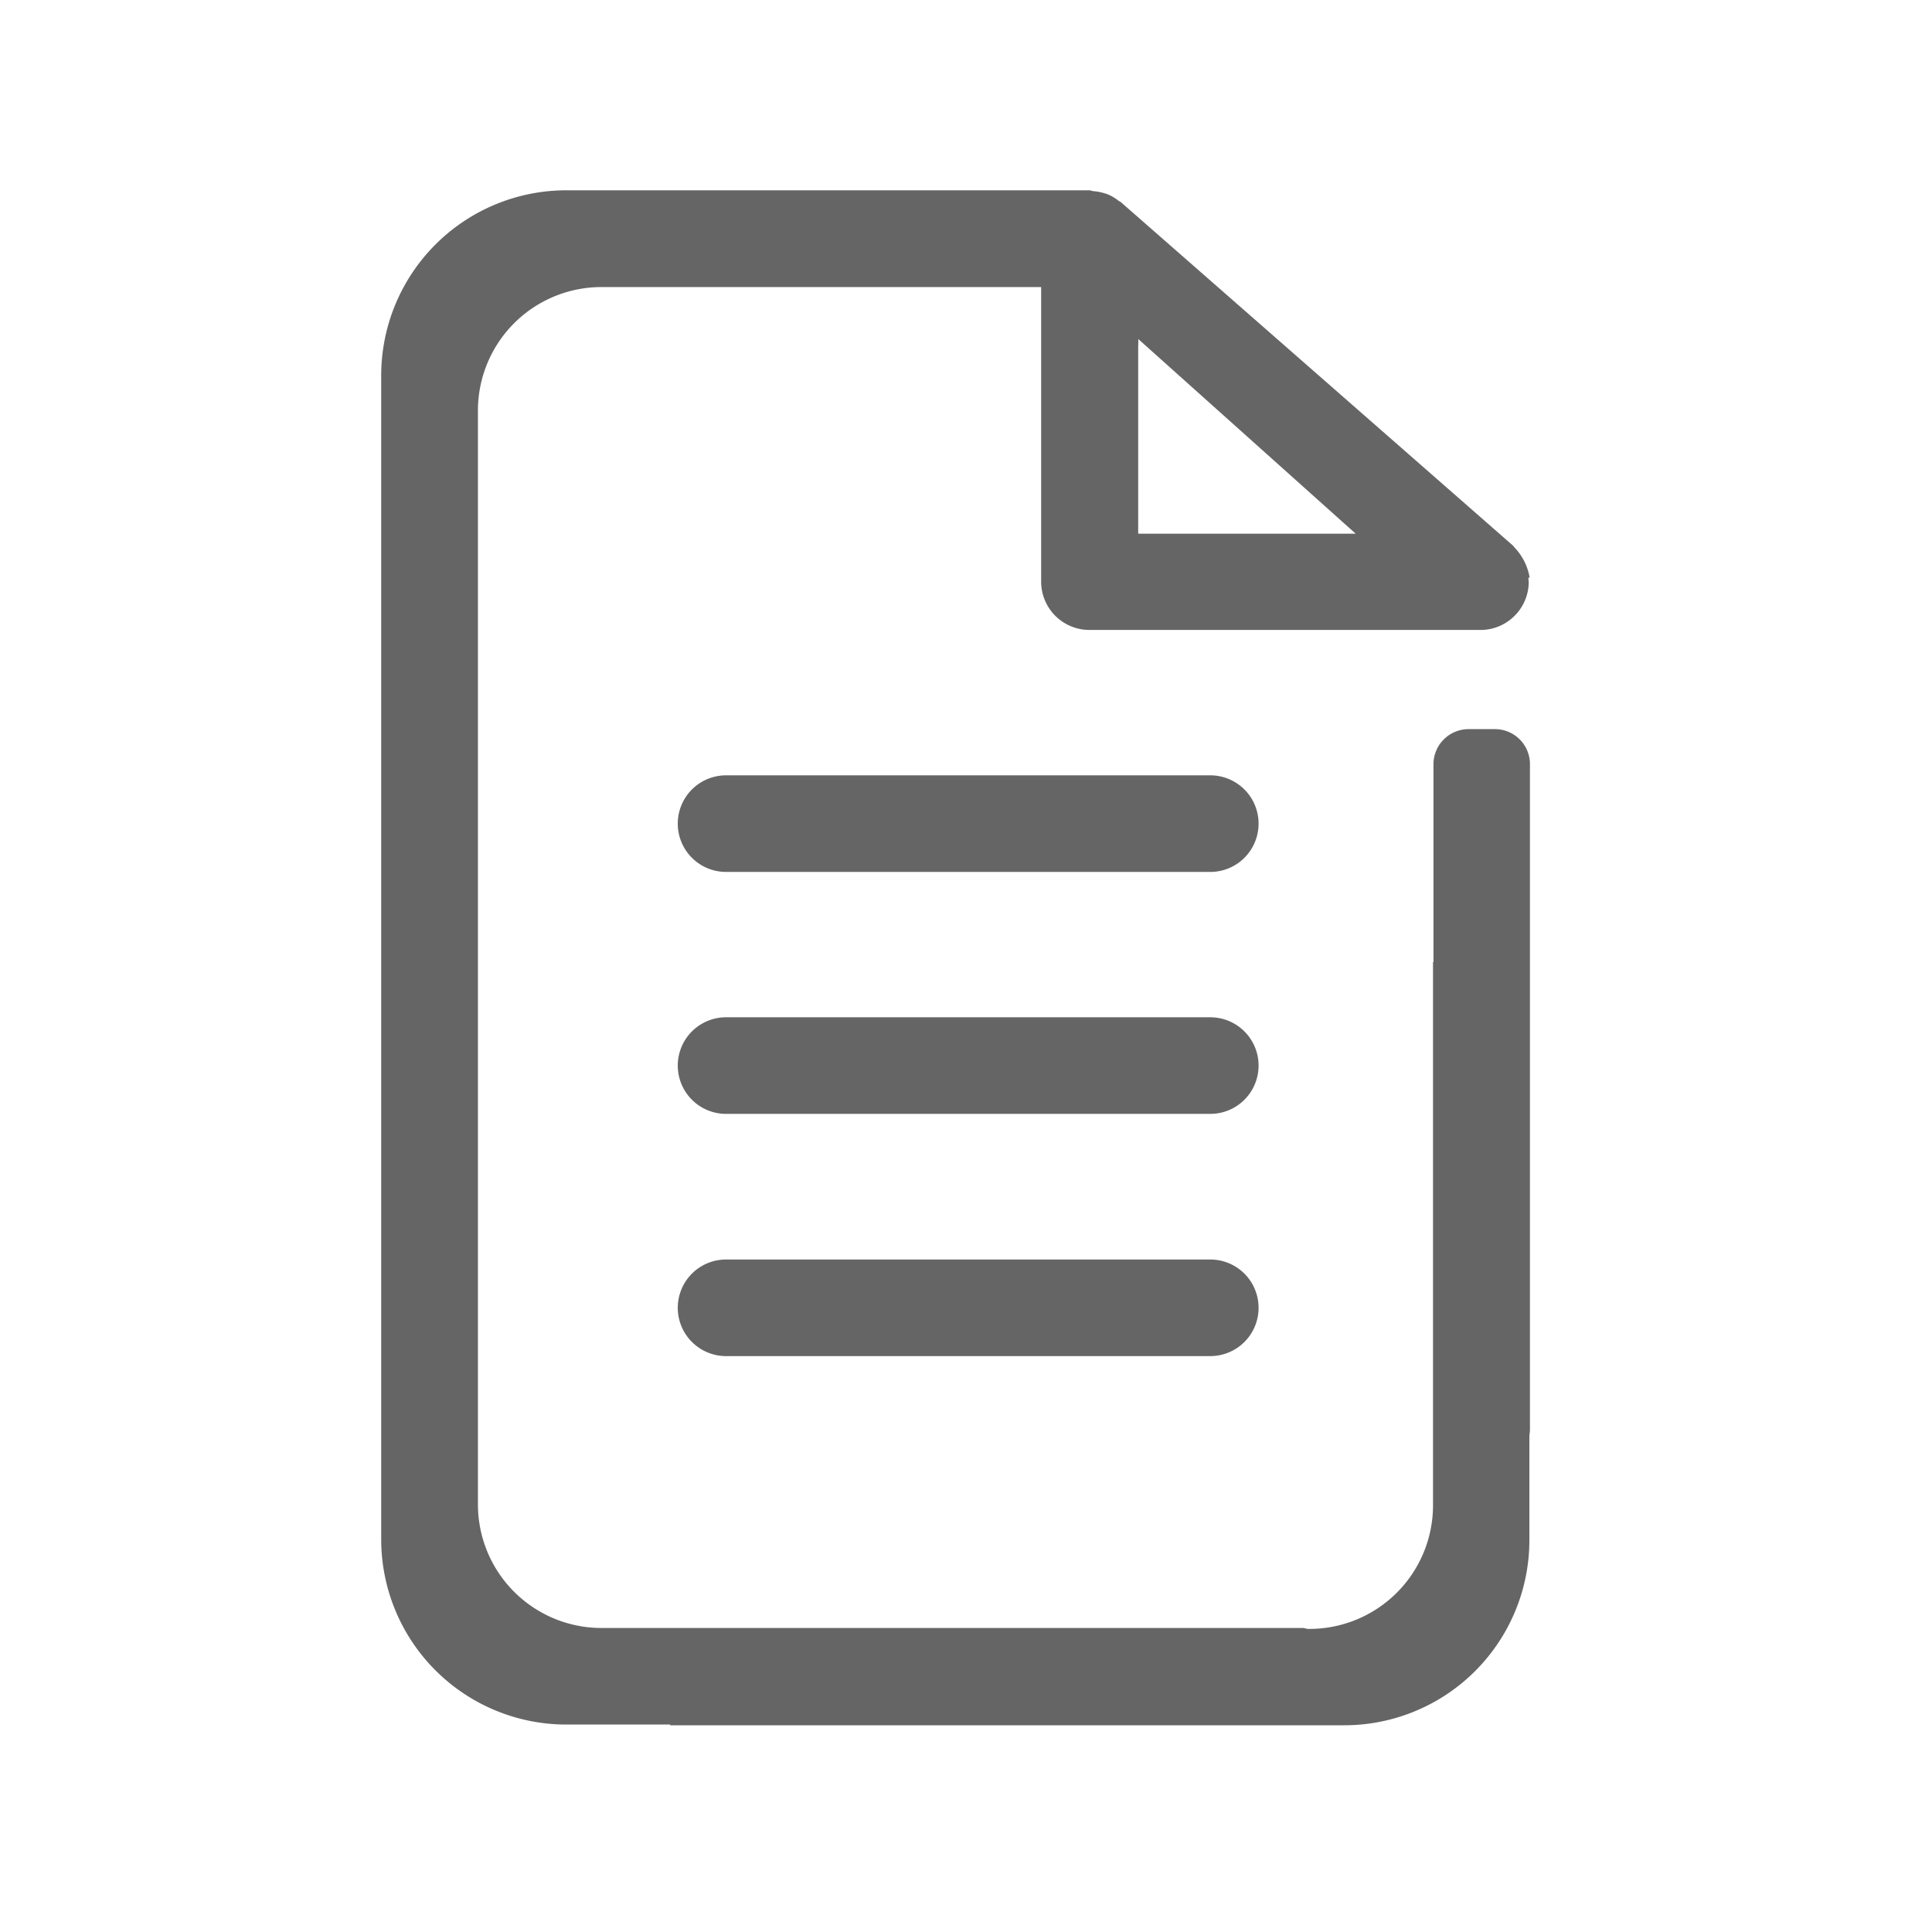 <svg xmlns="http://www.w3.org/2000/svg" width="48" height="48" viewBox="0 0 48 48">
  <g id="icon-document" transform="translate(91 -2280)">
    <rect id="Rectangle_33" data-name="Rectangle 33" width="48" height="48" transform="translate(-91 2280)" fill="none"/>
    <g id="Group_12611" data-name="Group 12611" transform="translate(-74.161 2299.256)">
      <g id="Group_12610" data-name="Group 12610">
        <path id="Path_3679" data-name="Path 3679" d="M-63.77,2298.407H-75.8a1.2,1.2,0,0,1-1.2-1.2,1.2,1.2,0,0,1,1.2-1.2H-63.77a1.2,1.2,0,0,1,1.2,1.2A1.2,1.2,0,0,1-63.77,2298.407Z" transform="translate(77 -2296)" fill="#656565"/>
      </g>
      <path id="Path_3680" data-name="Path 3680" d="M-63.77,2306H-75.8a1.2,1.2,0,0,0-1.2,1.2,1.2,1.2,0,0,0,1.2,1.2H-63.77a1.2,1.2,0,0,0,1.2-1.2A1.2,1.2,0,0,0-63.77,2306Z" transform="translate(77 -2293.964)" fill="#656565"/>
      <path id="Path_3681" data-name="Path 3681" d="M-63.77,2301H-75.8a1.2,1.2,0,0,0-1.2,1.2,1.2,1.2,0,0,0,1.2,1.2H-63.77a1.2,1.2,0,0,0,1.2-1.2A1.2,1.2,0,0,0-63.77,2301Z" transform="translate(77 -2294.982)" fill="#656565"/>
    </g>
    <g id="Group_12612" data-name="Group 12612" transform="translate(-81.527 2284.729)">
      <path id="Path_3682" data-name="Path 3682" d="M-67.484,2287.136l-.014-.012v4.673h.014Z" transform="translate(86.292 -2283.278)" fill="#656565"/>
      <path id="Path_3683" data-name="Path 3683" d="M-55.454,2297.315h-.658a.874.874,0,0,0-.871.868v4.92h-.011V2316.6a3.072,3.072,0,0,1-3.071,3.07h-.052a.712.712,0,0,0-.1-.023H-77.654a3.071,3.071,0,0,1-3.069-3.07V2289.4a3.069,3.069,0,0,1,3.069-3.068H-66.73v7.319a1.2,1.2,0,0,0,1.2,1.2h9.744a1.2,1.2,0,0,0,1.17-1.169,1.188,1.188,0,0,0-.011-.13h.034a1.417,1.417,0,0,0-.37-.743c-.014-.013-.022-.032-.036-.046l-9.746-8.537c-.017-.016-.041-.022-.059-.036a1.188,1.188,0,0,0-.266-.16c-.046-.017-.093-.031-.14-.043a1.139,1.139,0,0,0-.21-.037c-.04,0-.076-.022-.115-.022H-78.526a4.6,4.6,0,0,0-4.6,4.6v28.918a4.6,4.6,0,0,0,4.6,4.6h2.58v.018H-59.2a4.6,4.6,0,0,0,4.6-4.6v-2.6a1.234,1.234,0,0,0,.014-.134l0-16.274v-.277A.869.869,0,0,0-55.454,2297.315Zm-8.875-9.54.013.011v-.162l5.4,4.835h-5.4v-.012h-.013Z" transform="translate(83.124 -2283.929)" fill="#656565"/>
    </g>
  </g>
</svg>
